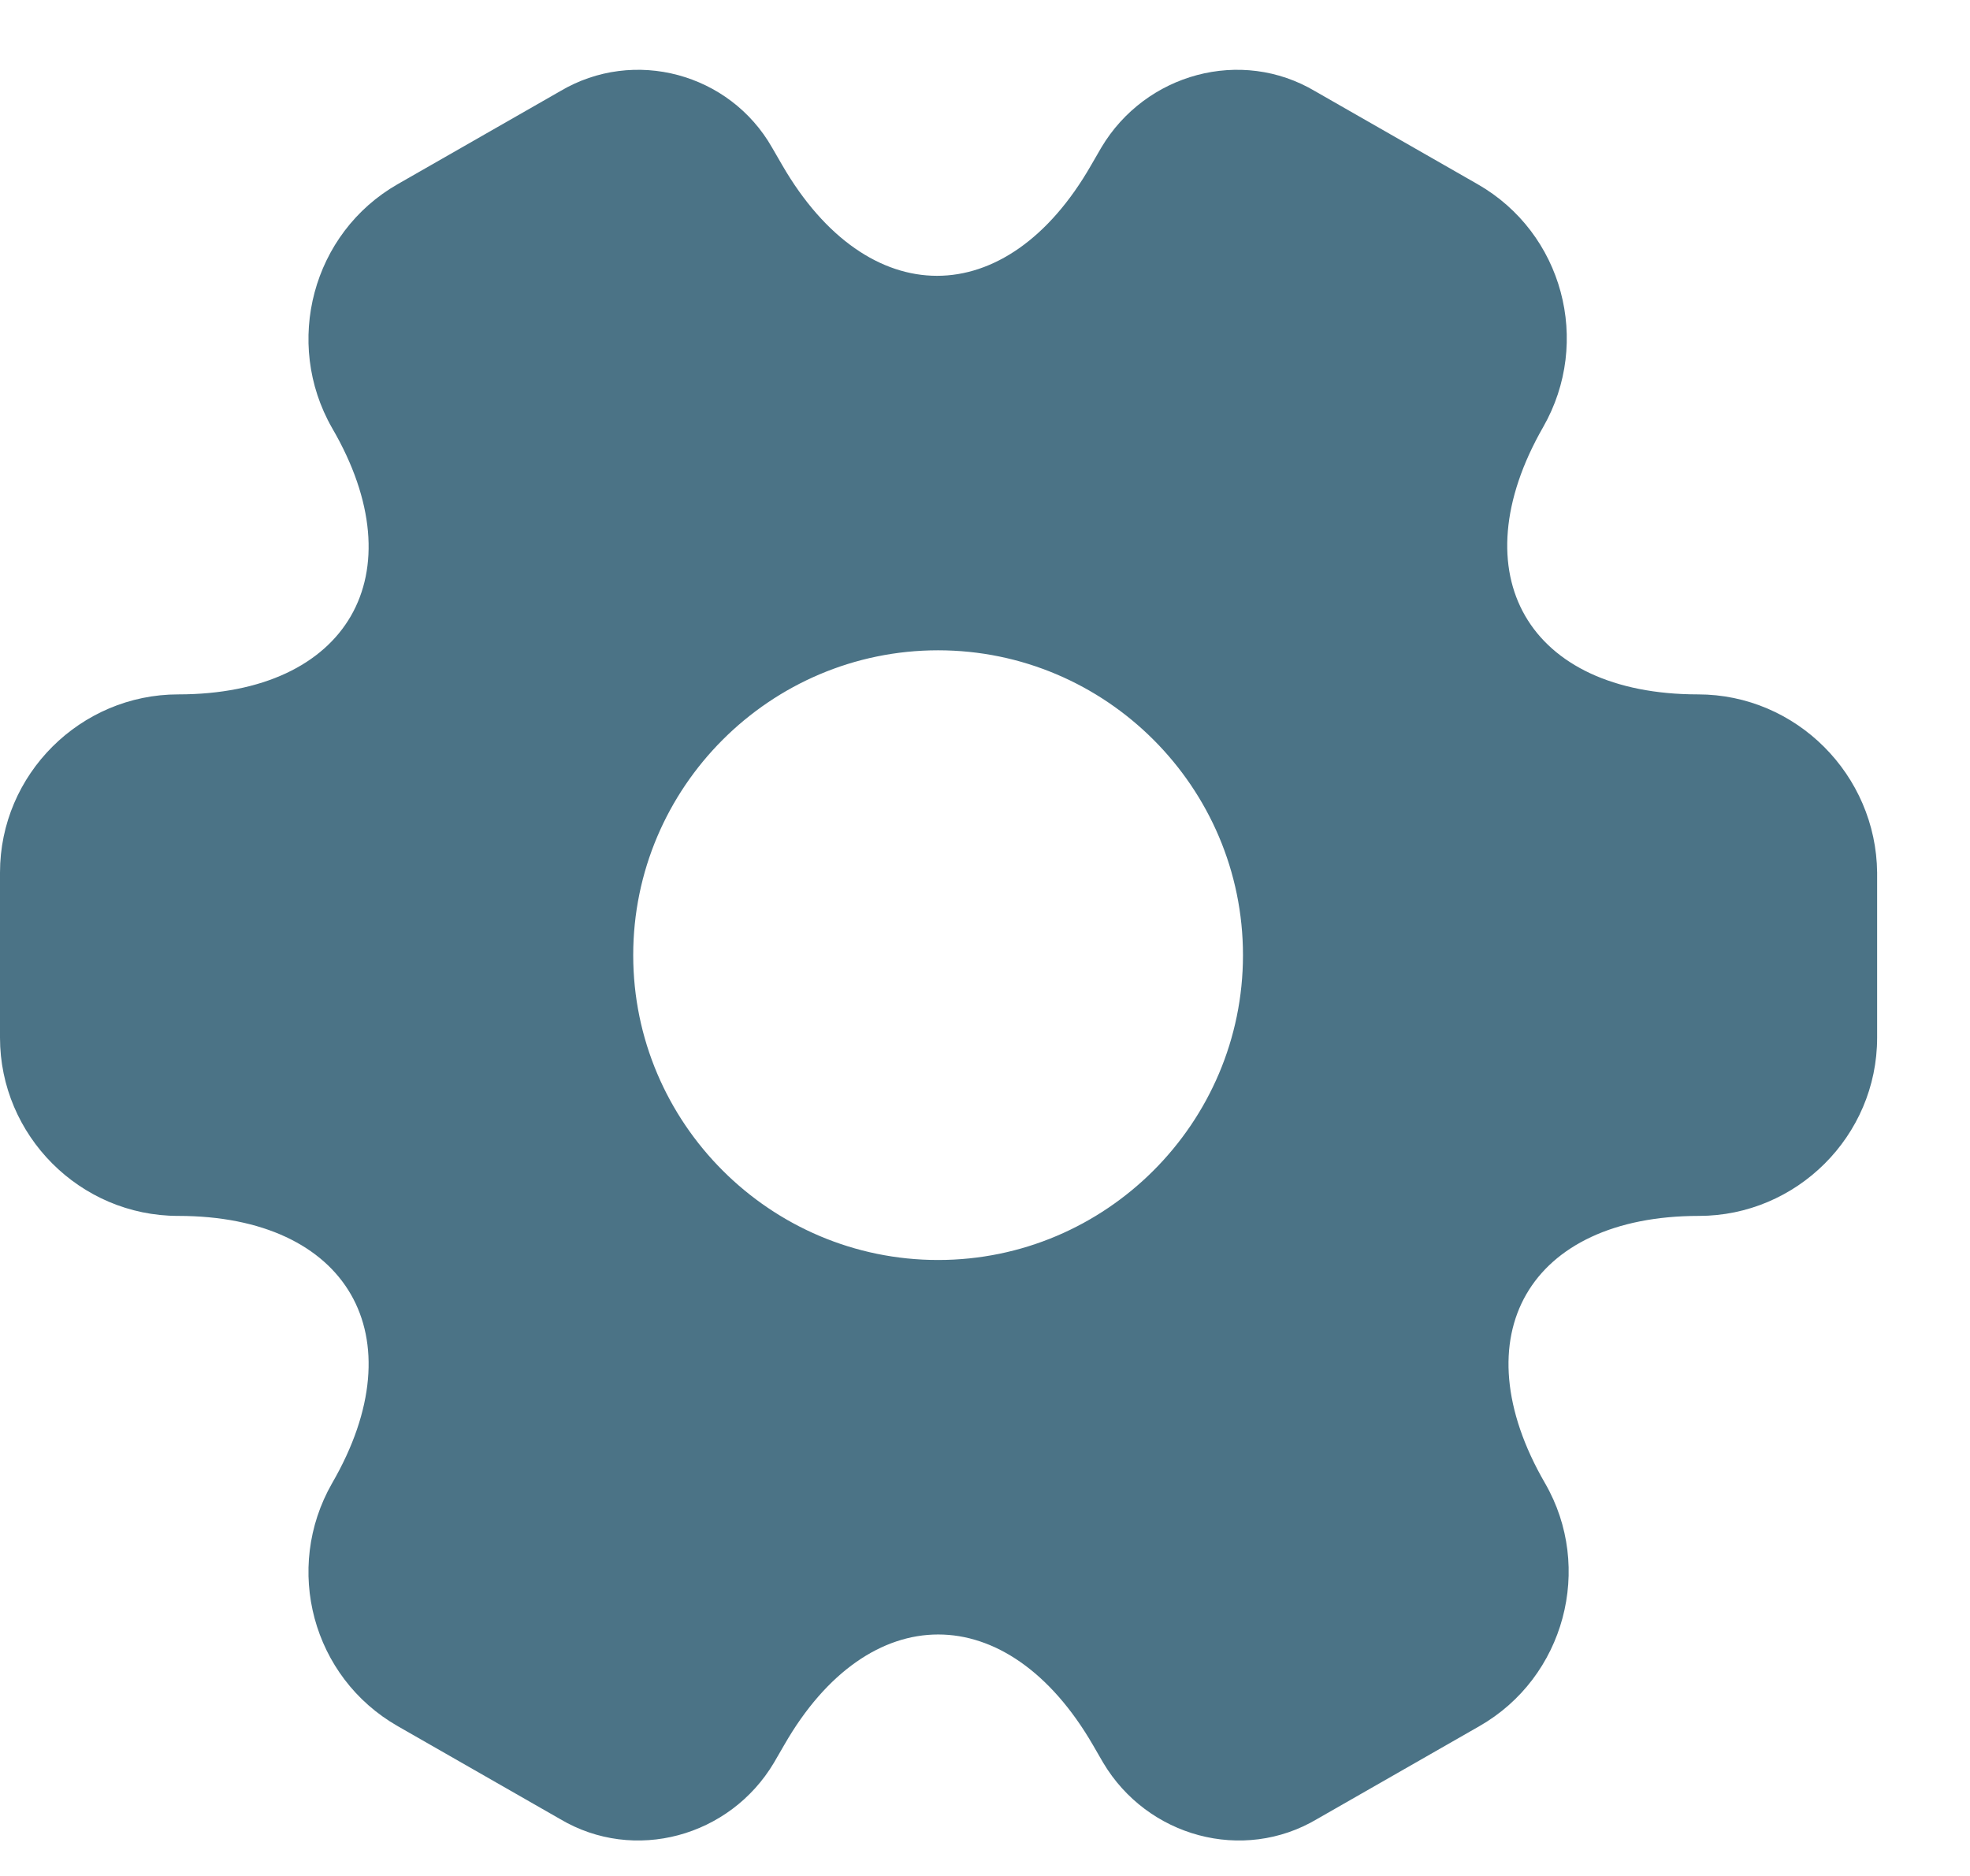 <svg width="21" height="20" viewBox="0 0 21 20" fill="none" xmlns="http://www.w3.org/2000/svg">
<path d="M18.1 7.403C16.29 7.403 15.55 6.123 16.45 4.553C16.97 3.643 16.66 2.483 15.75 1.963L14.02 0.973C13.23 0.503 12.21 0.783 11.74 1.573L11.63 1.763C10.73 3.333 9.25 3.333 8.34 1.763L8.23 1.573C7.78 0.783 6.76 0.503 5.97 0.973L4.24 1.963C3.33 2.483 3.02 3.653 3.54 4.563C4.45 6.123 3.71 7.403 1.9 7.403C0.86 7.403 0 8.253 0 9.303V11.063C0 12.103 0.85 12.963 1.9 12.963C3.71 12.963 4.45 14.243 3.54 15.813C3.02 16.723 3.33 17.883 4.24 18.403L5.97 19.393C6.76 19.863 7.78 19.583 8.25 18.793L8.36 18.603C9.26 17.033 10.74 17.033 11.65 18.603L11.76 18.793C12.23 19.583 13.25 19.863 14.04 19.393L15.77 18.403C16.68 17.883 16.99 16.713 16.47 15.813C15.56 14.243 16.3 12.963 18.11 12.963C19.15 12.963 20.01 12.113 20.01 11.063V9.303C20 8.263 19.15 7.403 18.1 7.403ZM10 13.433C8.21 13.433 6.75 11.973 6.75 10.183C6.75 8.393 8.21 6.933 10 6.933C11.79 6.933 13.25 8.393 13.25 10.183C13.25 11.973 11.79 13.433 10 13.433Z" fill="#4B7386"/>
</svg>
